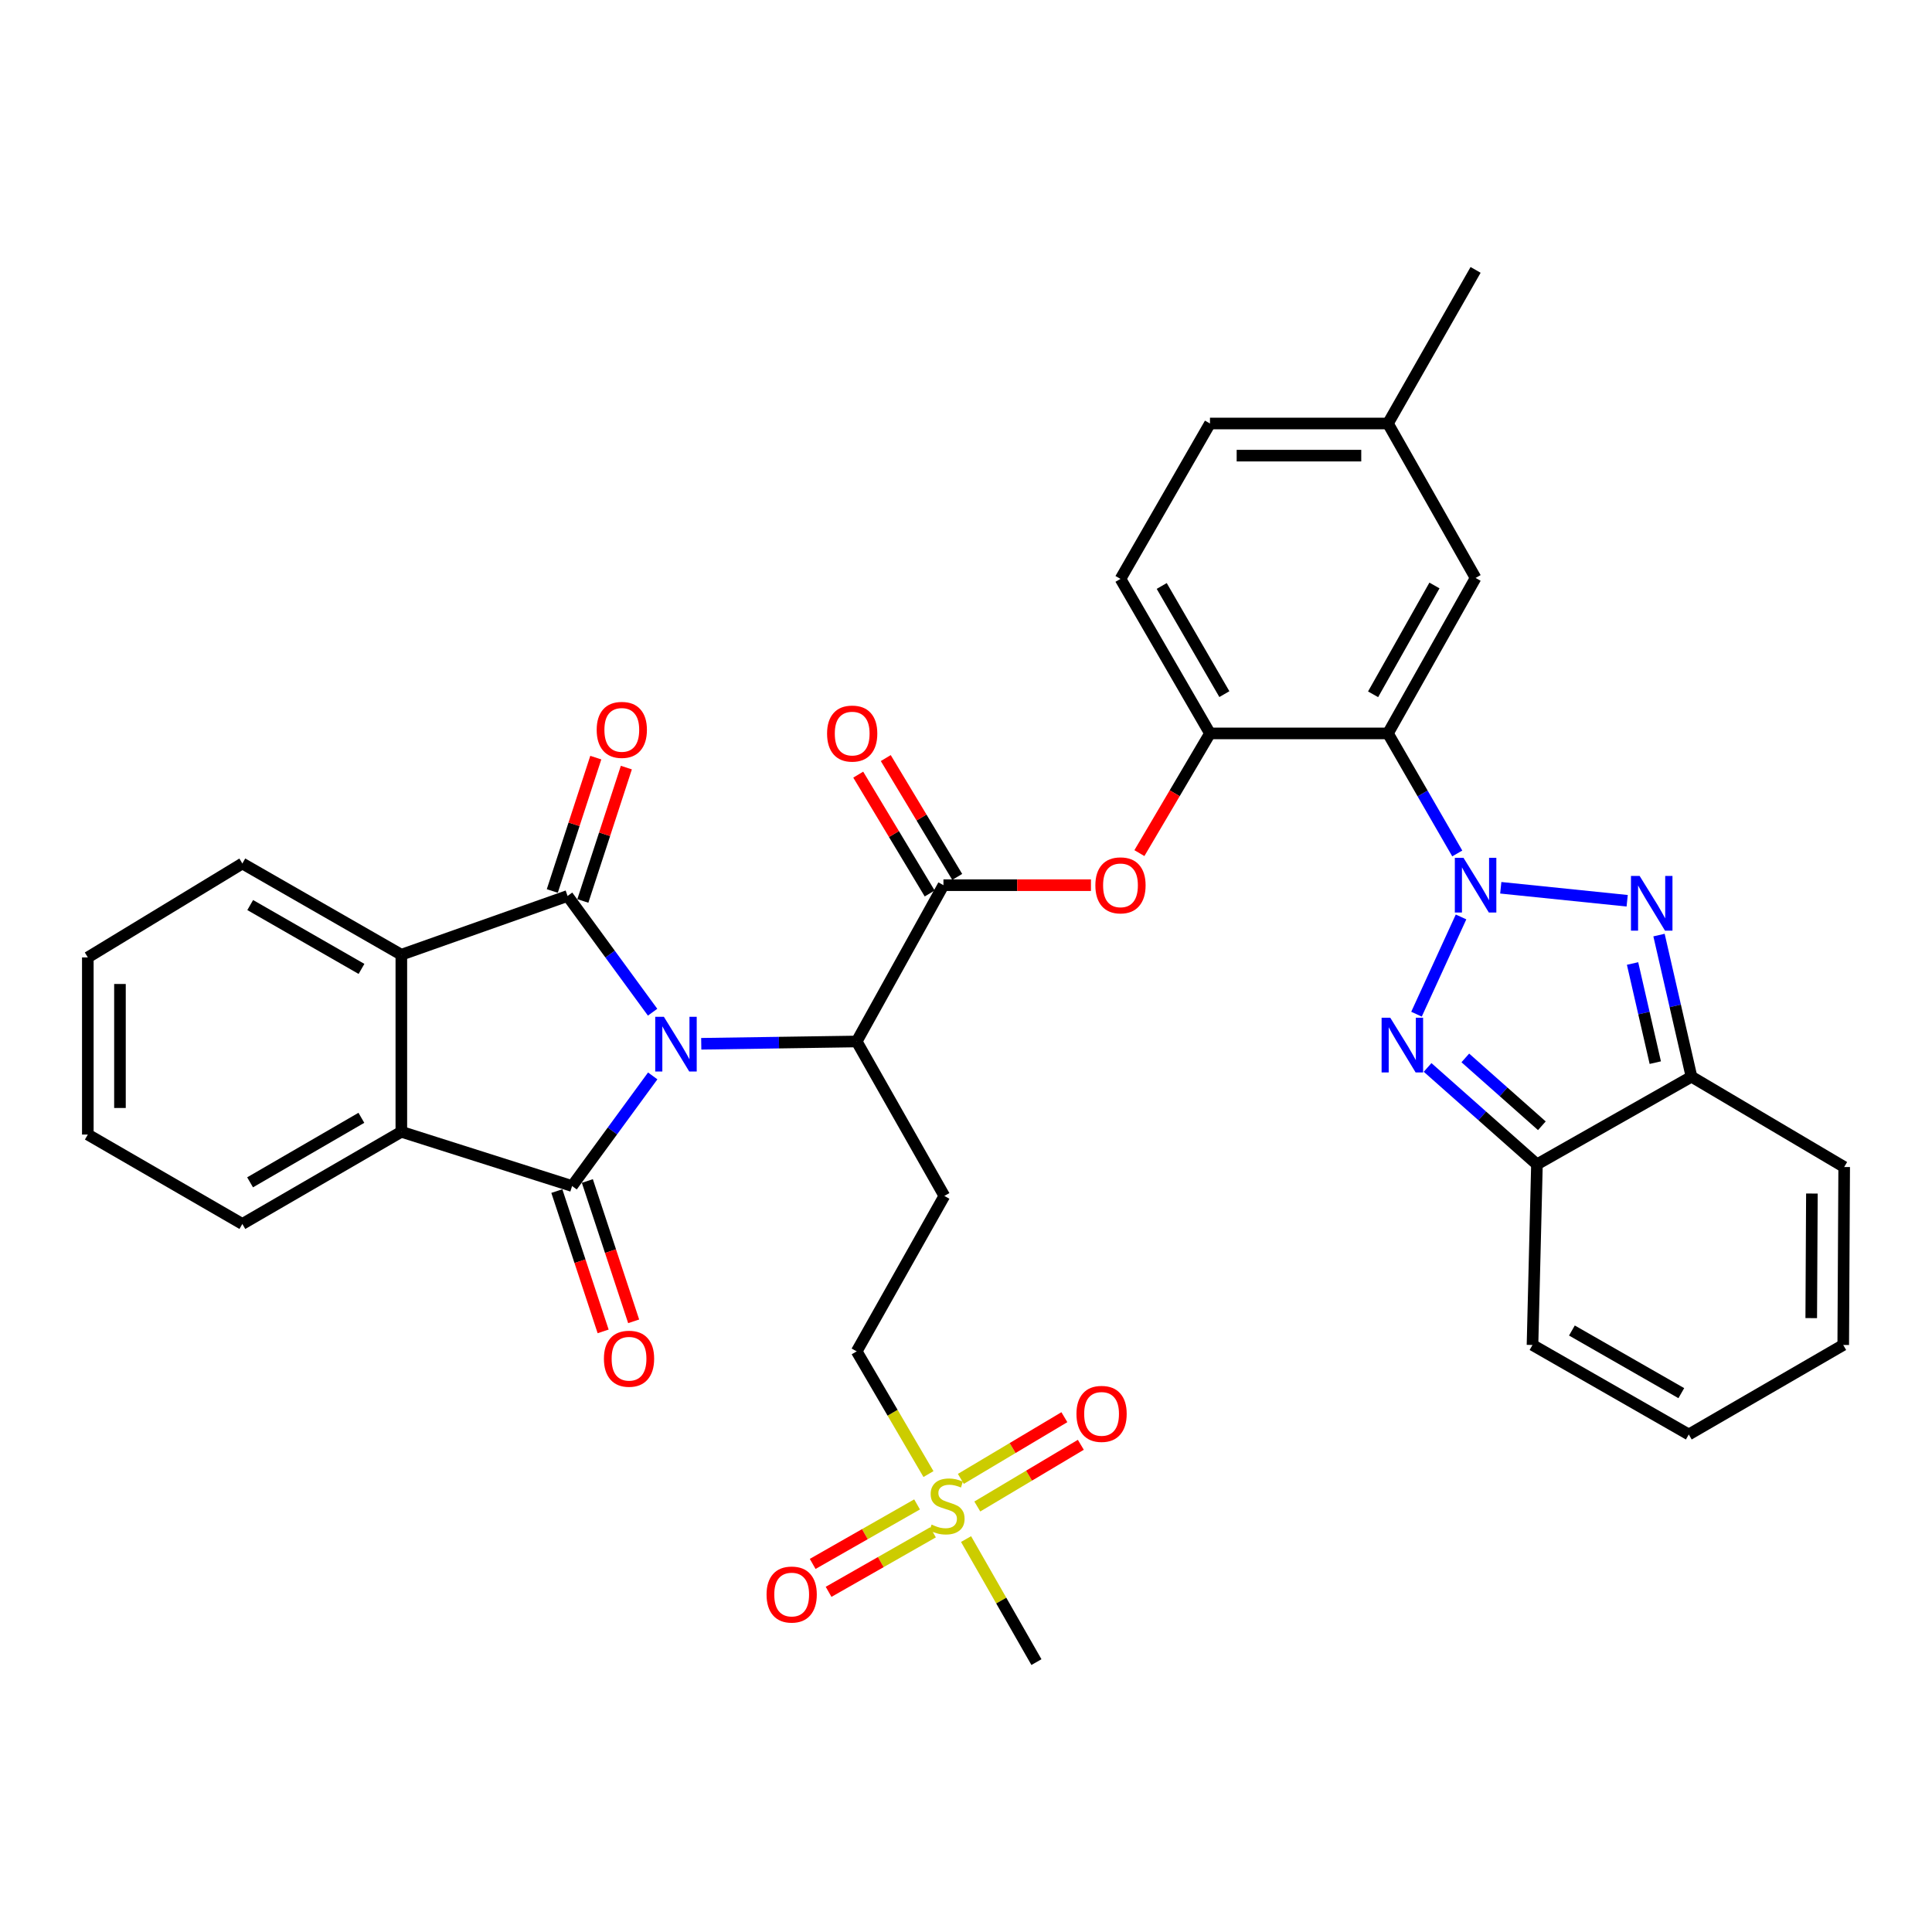 <?xml version='1.0' encoding='iso-8859-1'?>
<svg version='1.1' baseProfile='full'
              xmlns='http://www.w3.org/2000/svg'
                      xmlns:rdkit='http://www.rdkit.org/xml'
                      xmlns:xlink='http://www.w3.org/1999/xlink'
                  xml:space='preserve'
width='1000px' height='1000px' viewBox='0 0 1000 1000'>
<!-- END OF HEADER -->
<rect style='opacity:1.0;fill:#FFFFFF;stroke:none' width='1000' height='1000' x='0' y='0'> </rect>
<path class='bond-1' d='M 337.85,556.887 L 316.982,585.388' style='fill:none;fill-rule:evenodd;stroke:#0000FF;stroke-width:6px;stroke-linecap:butt;stroke-linejoin:miter;stroke-opacity:1' />
<path class='bond-1' d='M 316.982,585.388 L 296.114,613.888' style='fill:none;fill-rule:evenodd;stroke:#000000;stroke-width:6px;stroke-linecap:butt;stroke-linejoin:miter;stroke-opacity:1' />
<path class='bond-2' d='M 337.787,523.916 L 315.781,493.835' style='fill:none;fill-rule:evenodd;stroke:#0000FF;stroke-width:6px;stroke-linecap:butt;stroke-linejoin:miter;stroke-opacity:1' />
<path class='bond-2' d='M 315.781,493.835 L 293.776,463.753' style='fill:none;fill-rule:evenodd;stroke:#000000;stroke-width:6px;stroke-linecap:butt;stroke-linejoin:miter;stroke-opacity:1' />
<path class='bond-10' d='M 362.962,540.258 L 403.192,539.662' style='fill:none;fill-rule:evenodd;stroke:#0000FF;stroke-width:6px;stroke-linecap:butt;stroke-linejoin:miter;stroke-opacity:1' />
<path class='bond-10' d='M 403.192,539.662 L 443.421,539.066' style='fill:none;fill-rule:evenodd;stroke:#000000;stroke-width:6px;stroke-linecap:butt;stroke-linejoin:miter;stroke-opacity:1' />
<path class='bond-0' d='M 754.277,441.743 L 736.336,410.679' style='fill:none;fill-rule:evenodd;stroke:#0000FF;stroke-width:6px;stroke-linecap:butt;stroke-linejoin:miter;stroke-opacity:1' />
<path class='bond-0' d='M 736.336,410.679 L 718.396,379.615' style='fill:none;fill-rule:evenodd;stroke:#000000;stroke-width:6px;stroke-linecap:butt;stroke-linejoin:miter;stroke-opacity:1' />
<path class='bond-3' d='M 756.235,474.607 L 733.176,524.94' style='fill:none;fill-rule:evenodd;stroke:#0000FF;stroke-width:6px;stroke-linecap:butt;stroke-linejoin:miter;stroke-opacity:1' />
<path class='bond-4' d='M 776.796,459.509 L 842.223,466.229' style='fill:none;fill-rule:evenodd;stroke:#0000FF;stroke-width:6px;stroke-linecap:butt;stroke-linejoin:miter;stroke-opacity:1' />
<path class='bond-9' d='M 296.114,613.888 L 207.733,585.811' style='fill:none;fill-rule:evenodd;stroke:#000000;stroke-width:6px;stroke-linecap:butt;stroke-linejoin:miter;stroke-opacity:1' />
<path class='bond-16' d='M 288.215,616.495 L 300.201,652.812' style='fill:none;fill-rule:evenodd;stroke:#000000;stroke-width:6px;stroke-linecap:butt;stroke-linejoin:miter;stroke-opacity:1' />
<path class='bond-16' d='M 300.201,652.812 L 312.186,689.129' style='fill:none;fill-rule:evenodd;stroke:#FF0000;stroke-width:6px;stroke-linecap:butt;stroke-linejoin:miter;stroke-opacity:1' />
<path class='bond-16' d='M 304.013,611.281 L 315.998,647.598' style='fill:none;fill-rule:evenodd;stroke:#000000;stroke-width:6px;stroke-linecap:butt;stroke-linejoin:miter;stroke-opacity:1' />
<path class='bond-16' d='M 315.998,647.598 L 327.983,683.915' style='fill:none;fill-rule:evenodd;stroke:#FF0000;stroke-width:6px;stroke-linecap:butt;stroke-linejoin:miter;stroke-opacity:1' />
<path class='bond-8' d='M 293.776,463.753 L 207.733,494.159' style='fill:none;fill-rule:evenodd;stroke:#000000;stroke-width:6px;stroke-linecap:butt;stroke-linejoin:miter;stroke-opacity:1' />
<path class='bond-17' d='M 301.683,466.332 L 312.941,431.818' style='fill:none;fill-rule:evenodd;stroke:#000000;stroke-width:6px;stroke-linecap:butt;stroke-linejoin:miter;stroke-opacity:1' />
<path class='bond-17' d='M 312.941,431.818 L 324.199,397.304' style='fill:none;fill-rule:evenodd;stroke:#FF0000;stroke-width:6px;stroke-linecap:butt;stroke-linejoin:miter;stroke-opacity:1' />
<path class='bond-17' d='M 285.868,461.174 L 297.126,426.66' style='fill:none;fill-rule:evenodd;stroke:#000000;stroke-width:6px;stroke-linecap:butt;stroke-linejoin:miter;stroke-opacity:1' />
<path class='bond-17' d='M 297.126,426.66 L 308.383,392.145' style='fill:none;fill-rule:evenodd;stroke:#FF0000;stroke-width:6px;stroke-linecap:butt;stroke-linejoin:miter;stroke-opacity:1' />
<path class='bond-7' d='M 738.921,552.505 L 767.221,577.587' style='fill:none;fill-rule:evenodd;stroke:#0000FF;stroke-width:6px;stroke-linecap:butt;stroke-linejoin:miter;stroke-opacity:1' />
<path class='bond-7' d='M 767.221,577.587 L 795.52,602.669' style='fill:none;fill-rule:evenodd;stroke:#000000;stroke-width:6px;stroke-linecap:butt;stroke-linejoin:miter;stroke-opacity:1' />
<path class='bond-7' d='M 758.445,547.58 L 778.255,565.137' style='fill:none;fill-rule:evenodd;stroke:#0000FF;stroke-width:6px;stroke-linecap:butt;stroke-linejoin:miter;stroke-opacity:1' />
<path class='bond-7' d='M 778.255,565.137 L 798.064,582.695' style='fill:none;fill-rule:evenodd;stroke:#000000;stroke-width:6px;stroke-linecap:butt;stroke-linejoin:miter;stroke-opacity:1' />
<path class='bond-6' d='M 858.701,483.996 L 867.105,520.648' style='fill:none;fill-rule:evenodd;stroke:#0000FF;stroke-width:6px;stroke-linecap:butt;stroke-linejoin:miter;stroke-opacity:1' />
<path class='bond-6' d='M 867.105,520.648 L 875.509,557.3' style='fill:none;fill-rule:evenodd;stroke:#000000;stroke-width:6px;stroke-linecap:butt;stroke-linejoin:miter;stroke-opacity:1' />
<path class='bond-6' d='M 845.008,498.709 L 850.89,524.365' style='fill:none;fill-rule:evenodd;stroke:#0000FF;stroke-width:6px;stroke-linecap:butt;stroke-linejoin:miter;stroke-opacity:1' />
<path class='bond-6' d='M 850.89,524.365 L 856.773,550.022' style='fill:none;fill-rule:evenodd;stroke:#000000;stroke-width:6px;stroke-linecap:butt;stroke-linejoin:miter;stroke-opacity:1' />
<path class='bond-5' d='M 718.396,379.615 L 626.282,379.615' style='fill:none;fill-rule:evenodd;stroke:#000000;stroke-width:6px;stroke-linecap:butt;stroke-linejoin:miter;stroke-opacity:1' />
<path class='bond-18' d='M 718.396,379.615 L 763.764,299.145' style='fill:none;fill-rule:evenodd;stroke:#000000;stroke-width:6px;stroke-linecap:butt;stroke-linejoin:miter;stroke-opacity:1' />
<path class='bond-18' d='M 710.71,359.374 L 742.468,303.046' style='fill:none;fill-rule:evenodd;stroke:#000000;stroke-width:6px;stroke-linecap:butt;stroke-linejoin:miter;stroke-opacity:1' />
<path class='bond-19' d='M 875.509,557.3 L 954.545,604.046' style='fill:none;fill-rule:evenodd;stroke:#000000;stroke-width:6px;stroke-linecap:butt;stroke-linejoin:miter;stroke-opacity:1' />
<path class='bond-39' d='M 875.509,557.3 L 795.52,602.669' style='fill:none;fill-rule:evenodd;stroke:#000000;stroke-width:6px;stroke-linecap:butt;stroke-linejoin:miter;stroke-opacity:1' />
<path class='bond-20' d='M 795.52,602.669 L 793.218,696.16' style='fill:none;fill-rule:evenodd;stroke:#000000;stroke-width:6px;stroke-linecap:butt;stroke-linejoin:miter;stroke-opacity:1' />
<path class='bond-32' d='M 207.733,494.159 L 125.443,446.942' style='fill:none;fill-rule:evenodd;stroke:#000000;stroke-width:6px;stroke-linecap:butt;stroke-linejoin:miter;stroke-opacity:1' />
<path class='bond-32' d='M 187.111,501.506 L 129.508,468.454' style='fill:none;fill-rule:evenodd;stroke:#000000;stroke-width:6px;stroke-linecap:butt;stroke-linejoin:miter;stroke-opacity:1' />
<path class='bond-36' d='M 207.733,494.159 L 207.733,585.811' style='fill:none;fill-rule:evenodd;stroke:#000000;stroke-width:6px;stroke-linecap:butt;stroke-linejoin:miter;stroke-opacity:1' />
<path class='bond-31' d='M 207.733,585.811 L 125.443,633.518' style='fill:none;fill-rule:evenodd;stroke:#000000;stroke-width:6px;stroke-linecap:butt;stroke-linejoin:miter;stroke-opacity:1' />
<path class='bond-31' d='M 187.046,578.575 L 129.443,611.97' style='fill:none;fill-rule:evenodd;stroke:#000000;stroke-width:6px;stroke-linecap:butt;stroke-linejoin:miter;stroke-opacity:1' />
<path class='bond-11' d='M 443.421,539.066 L 488.327,458.171' style='fill:none;fill-rule:evenodd;stroke:#000000;stroke-width:6px;stroke-linecap:butt;stroke-linejoin:miter;stroke-opacity:1' />
<path class='bond-15' d='M 443.421,539.066 L 488.79,619.008' style='fill:none;fill-rule:evenodd;stroke:#000000;stroke-width:6px;stroke-linecap:butt;stroke-linejoin:miter;stroke-opacity:1' />
<path class='bond-14' d='M 488.327,458.171 L 526.499,458.171' style='fill:none;fill-rule:evenodd;stroke:#000000;stroke-width:6px;stroke-linecap:butt;stroke-linejoin:miter;stroke-opacity:1' />
<path class='bond-14' d='M 526.499,458.171 L 564.67,458.171' style='fill:none;fill-rule:evenodd;stroke:#FF0000;stroke-width:6px;stroke-linecap:butt;stroke-linejoin:miter;stroke-opacity:1' />
<path class='bond-24' d='M 495.456,453.885 L 476.965,423.132' style='fill:none;fill-rule:evenodd;stroke:#000000;stroke-width:6px;stroke-linecap:butt;stroke-linejoin:miter;stroke-opacity:1' />
<path class='bond-24' d='M 476.965,423.132 L 458.473,392.38' style='fill:none;fill-rule:evenodd;stroke:#FF0000;stroke-width:6px;stroke-linecap:butt;stroke-linejoin:miter;stroke-opacity:1' />
<path class='bond-24' d='M 481.199,462.457 L 462.708,431.705' style='fill:none;fill-rule:evenodd;stroke:#000000;stroke-width:6px;stroke-linecap:butt;stroke-linejoin:miter;stroke-opacity:1' />
<path class='bond-24' d='M 462.708,431.705 L 444.217,400.953' style='fill:none;fill-rule:evenodd;stroke:#FF0000;stroke-width:6px;stroke-linecap:butt;stroke-linejoin:miter;stroke-opacity:1' />
<path class='bond-12' d='M 480.571,762.976 L 461.996,731.222' style='fill:none;fill-rule:evenodd;stroke:#CCCC00;stroke-width:6px;stroke-linecap:butt;stroke-linejoin:miter;stroke-opacity:1' />
<path class='bond-12' d='M 461.996,731.222 L 443.421,699.468' style='fill:none;fill-rule:evenodd;stroke:#000000;stroke-width:6px;stroke-linecap:butt;stroke-linejoin:miter;stroke-opacity:1' />
<path class='bond-21' d='M 474.672,778.68 L 447.655,794.081' style='fill:none;fill-rule:evenodd;stroke:#CCCC00;stroke-width:6px;stroke-linecap:butt;stroke-linejoin:miter;stroke-opacity:1' />
<path class='bond-21' d='M 447.655,794.081 L 420.638,809.482' style='fill:none;fill-rule:evenodd;stroke:#FF0000;stroke-width:6px;stroke-linecap:butt;stroke-linejoin:miter;stroke-opacity:1' />
<path class='bond-21' d='M 482.91,793.132 L 455.893,808.533' style='fill:none;fill-rule:evenodd;stroke:#CCCC00;stroke-width:6px;stroke-linecap:butt;stroke-linejoin:miter;stroke-opacity:1' />
<path class='bond-21' d='M 455.893,808.533 L 428.877,823.934' style='fill:none;fill-rule:evenodd;stroke:#FF0000;stroke-width:6px;stroke-linecap:butt;stroke-linejoin:miter;stroke-opacity:1' />
<path class='bond-22' d='M 505.851,779.758 L 532.644,763.79' style='fill:none;fill-rule:evenodd;stroke:#CCCC00;stroke-width:6px;stroke-linecap:butt;stroke-linejoin:miter;stroke-opacity:1' />
<path class='bond-22' d='M 532.644,763.79 L 559.436,747.823' style='fill:none;fill-rule:evenodd;stroke:#FF0000;stroke-width:6px;stroke-linecap:butt;stroke-linejoin:miter;stroke-opacity:1' />
<path class='bond-22' d='M 497.335,765.467 L 524.127,749.5' style='fill:none;fill-rule:evenodd;stroke:#CCCC00;stroke-width:6px;stroke-linecap:butt;stroke-linejoin:miter;stroke-opacity:1' />
<path class='bond-22' d='M 524.127,749.5 L 550.92,733.533' style='fill:none;fill-rule:evenodd;stroke:#FF0000;stroke-width:6px;stroke-linecap:butt;stroke-linejoin:miter;stroke-opacity:1' />
<path class='bond-29' d='M 500.03,796.621 L 518.245,828.463' style='fill:none;fill-rule:evenodd;stroke:#CCCC00;stroke-width:6px;stroke-linecap:butt;stroke-linejoin:miter;stroke-opacity:1' />
<path class='bond-29' d='M 518.245,828.463 L 536.459,860.306' style='fill:none;fill-rule:evenodd;stroke:#000000;stroke-width:6px;stroke-linecap:butt;stroke-linejoin:miter;stroke-opacity:1' />
<path class='bond-13' d='M 626.282,379.615 L 608.015,410.593' style='fill:none;fill-rule:evenodd;stroke:#000000;stroke-width:6px;stroke-linecap:butt;stroke-linejoin:miter;stroke-opacity:1' />
<path class='bond-13' d='M 608.015,410.593 L 589.749,441.571' style='fill:none;fill-rule:evenodd;stroke:#FF0000;stroke-width:6px;stroke-linecap:butt;stroke-linejoin:miter;stroke-opacity:1' />
<path class='bond-25' d='M 626.282,379.615 L 579.961,299.635' style='fill:none;fill-rule:evenodd;stroke:#000000;stroke-width:6px;stroke-linecap:butt;stroke-linejoin:miter;stroke-opacity:1' />
<path class='bond-25' d='M 633.729,359.281 L 601.305,303.295' style='fill:none;fill-rule:evenodd;stroke:#000000;stroke-width:6px;stroke-linecap:butt;stroke-linejoin:miter;stroke-opacity:1' />
<path class='bond-23' d='M 488.79,619.008 L 443.421,699.468' style='fill:none;fill-rule:evenodd;stroke:#000000;stroke-width:6px;stroke-linecap:butt;stroke-linejoin:miter;stroke-opacity:1' />
<path class='bond-38' d='M 763.764,299.145 L 718.396,219.203' style='fill:none;fill-rule:evenodd;stroke:#000000;stroke-width:6px;stroke-linecap:butt;stroke-linejoin:miter;stroke-opacity:1' />
<path class='bond-26' d='M 954.545,604.046 L 954.056,696.16' style='fill:none;fill-rule:evenodd;stroke:#000000;stroke-width:6px;stroke-linecap:butt;stroke-linejoin:miter;stroke-opacity:1' />
<path class='bond-26' d='M 937.837,617.774 L 937.494,682.254' style='fill:none;fill-rule:evenodd;stroke:#000000;stroke-width:6px;stroke-linecap:butt;stroke-linejoin:miter;stroke-opacity:1' />
<path class='bond-27' d='M 793.218,696.16 L 874.113,742.48' style='fill:none;fill-rule:evenodd;stroke:#000000;stroke-width:6px;stroke-linecap:butt;stroke-linejoin:miter;stroke-opacity:1' />
<path class='bond-27' d='M 813.619,688.672 L 870.245,721.096' style='fill:none;fill-rule:evenodd;stroke:#000000;stroke-width:6px;stroke-linecap:butt;stroke-linejoin:miter;stroke-opacity:1' />
<path class='bond-30' d='M 579.961,299.635 L 626.282,219.203' style='fill:none;fill-rule:evenodd;stroke:#000000;stroke-width:6px;stroke-linecap:butt;stroke-linejoin:miter;stroke-opacity:1' />
<path class='bond-40' d='M 954.056,696.16 L 874.113,742.48' style='fill:none;fill-rule:evenodd;stroke:#000000;stroke-width:6px;stroke-linecap:butt;stroke-linejoin:miter;stroke-opacity:1' />
<path class='bond-28' d='M 718.396,219.203 L 626.282,219.203' style='fill:none;fill-rule:evenodd;stroke:#000000;stroke-width:6px;stroke-linecap:butt;stroke-linejoin:miter;stroke-opacity:1' />
<path class='bond-28' d='M 704.579,235.838 L 640.099,235.838' style='fill:none;fill-rule:evenodd;stroke:#000000;stroke-width:6px;stroke-linecap:butt;stroke-linejoin:miter;stroke-opacity:1' />
<path class='bond-33' d='M 718.396,219.203 L 763.764,139.694' style='fill:none;fill-rule:evenodd;stroke:#000000;stroke-width:6px;stroke-linecap:butt;stroke-linejoin:miter;stroke-opacity:1' />
<path class='bond-35' d='M 125.443,633.518 L 45.455,587.244' style='fill:none;fill-rule:evenodd;stroke:#000000;stroke-width:6px;stroke-linecap:butt;stroke-linejoin:miter;stroke-opacity:1' />
<path class='bond-34' d='M 125.443,446.942 L 45.455,495.555' style='fill:none;fill-rule:evenodd;stroke:#000000;stroke-width:6px;stroke-linecap:butt;stroke-linejoin:miter;stroke-opacity:1' />
<path class='bond-37' d='M 45.455,495.555 L 45.455,587.244' style='fill:none;fill-rule:evenodd;stroke:#000000;stroke-width:6px;stroke-linecap:butt;stroke-linejoin:miter;stroke-opacity:1' />
<path class='bond-37' d='M 62.09,509.308 L 62.09,573.49' style='fill:none;fill-rule:evenodd;stroke:#000000;stroke-width:6px;stroke-linecap:butt;stroke-linejoin:miter;stroke-opacity:1' />
<path  class='atom-0' d='M 343.623 526.292
L 352.903 541.292
Q 353.823 542.772, 355.303 545.452
Q 356.783 548.132, 356.863 548.292
L 356.863 526.292
L 360.623 526.292
L 360.623 554.612
L 356.743 554.612
L 346.783 538.212
Q 345.623 536.292, 344.383 534.092
Q 343.183 531.892, 342.823 531.212
L 342.823 554.612
L 339.143 554.612
L 339.143 526.292
L 343.623 526.292
' fill='#0000FF'/>
<path  class='atom-1' d='M 757.504 444.011
L 766.784 459.011
Q 767.704 460.491, 769.184 463.171
Q 770.664 465.851, 770.744 466.011
L 770.744 444.011
L 774.504 444.011
L 774.504 472.331
L 770.624 472.331
L 760.664 455.931
Q 759.504 454.011, 758.264 451.811
Q 757.064 449.611, 756.704 448.931
L 756.704 472.331
L 753.024 472.331
L 753.024 444.011
L 757.504 444.011
' fill='#0000FF'/>
<path  class='atom-4' d='M 719.594 526.763
L 728.874 541.763
Q 729.794 543.243, 731.274 545.923
Q 732.754 548.603, 732.834 548.763
L 732.834 526.763
L 736.594 526.763
L 736.594 555.083
L 732.714 555.083
L 722.754 538.683
Q 721.594 536.763, 720.354 534.563
Q 719.154 532.363, 718.794 531.683
L 718.794 555.083
L 715.114 555.083
L 715.114 526.763
L 719.594 526.763
' fill='#0000FF'/>
<path  class='atom-5' d='M 848.667 453.373
L 857.947 468.373
Q 858.867 469.853, 860.347 472.533
Q 861.827 475.213, 861.907 475.373
L 861.907 453.373
L 865.667 453.373
L 865.667 481.693
L 861.787 481.693
L 851.827 465.293
Q 850.667 463.373, 849.427 461.173
Q 848.227 458.973, 847.867 458.293
L 847.867 481.693
L 844.187 481.693
L 844.187 453.373
L 848.667 453.373
' fill='#0000FF'/>
<path  class='atom-13' d='M 482.185 789.131
Q 482.505 789.251, 483.825 789.811
Q 485.145 790.371, 486.585 790.731
Q 488.065 791.051, 489.505 791.051
Q 492.185 791.051, 493.745 789.771
Q 495.305 788.451, 495.305 786.171
Q 495.305 784.611, 494.505 783.651
Q 493.745 782.691, 492.545 782.171
Q 491.345 781.651, 489.345 781.051
Q 486.825 780.291, 485.305 779.571
Q 483.825 778.851, 482.745 777.331
Q 481.705 775.811, 481.705 773.251
Q 481.705 769.691, 484.105 767.491
Q 486.545 765.291, 491.345 765.291
Q 494.625 765.291, 498.345 766.851
L 497.425 769.931
Q 494.025 768.531, 491.465 768.531
Q 488.705 768.531, 487.185 769.691
Q 485.665 770.811, 485.705 772.771
Q 485.705 774.291, 486.465 775.211
Q 487.265 776.131, 488.385 776.651
Q 489.545 777.171, 491.465 777.771
Q 494.025 778.571, 495.545 779.371
Q 497.065 780.171, 498.145 781.811
Q 499.265 783.411, 499.265 786.171
Q 499.265 790.091, 496.625 792.211
Q 494.025 794.291, 489.665 794.291
Q 487.145 794.291, 485.225 793.731
Q 483.345 793.211, 481.105 792.291
L 482.185 789.131
' fill='#CCCC00'/>
<path  class='atom-15' d='M 566.961 458.251
Q 566.961 451.451, 570.321 447.651
Q 573.681 443.851, 579.961 443.851
Q 586.241 443.851, 589.601 447.651
Q 592.961 451.451, 592.961 458.251
Q 592.961 465.131, 589.561 469.051
Q 586.161 472.931, 579.961 472.931
Q 573.721 472.931, 570.321 469.051
Q 566.961 465.171, 566.961 458.251
M 579.961 469.731
Q 584.281 469.731, 586.601 466.851
Q 588.961 463.931, 588.961 458.251
Q 588.961 452.691, 586.601 449.891
Q 584.281 447.051, 579.961 447.051
Q 575.641 447.051, 573.281 449.851
Q 570.961 452.651, 570.961 458.251
Q 570.961 463.971, 573.281 466.851
Q 575.641 469.731, 579.961 469.731
' fill='#FF0000'/>
<path  class='atom-17' d='M 312.586 703.273
Q 312.586 696.473, 315.946 692.673
Q 319.306 688.873, 325.586 688.873
Q 331.866 688.873, 335.226 692.673
Q 338.586 696.473, 338.586 703.273
Q 338.586 710.153, 335.186 714.073
Q 331.786 717.953, 325.586 717.953
Q 319.346 717.953, 315.946 714.073
Q 312.586 710.193, 312.586 703.273
M 325.586 714.753
Q 329.906 714.753, 332.226 711.873
Q 334.586 708.953, 334.586 703.273
Q 334.586 697.713, 332.226 694.913
Q 329.906 692.073, 325.586 692.073
Q 321.266 692.073, 318.906 694.873
Q 316.586 697.673, 316.586 703.273
Q 316.586 708.993, 318.906 711.873
Q 321.266 714.753, 325.586 714.753
' fill='#FF0000'/>
<path  class='atom-18' d='M 308.843 377.782
Q 308.843 370.982, 312.203 367.182
Q 315.563 363.382, 321.843 363.382
Q 328.123 363.382, 331.483 367.182
Q 334.843 370.982, 334.843 377.782
Q 334.843 384.662, 331.443 388.582
Q 328.043 392.462, 321.843 392.462
Q 315.603 392.462, 312.203 388.582
Q 308.843 384.702, 308.843 377.782
M 321.843 389.262
Q 326.163 389.262, 328.483 386.382
Q 330.843 383.462, 330.843 377.782
Q 330.843 372.222, 328.483 369.422
Q 326.163 366.582, 321.843 366.582
Q 317.523 366.582, 315.163 369.382
Q 312.843 372.182, 312.843 377.782
Q 312.843 383.502, 315.163 386.382
Q 317.523 389.262, 321.843 389.262
' fill='#FF0000'/>
<path  class='atom-22' d='M 396.771 825.331
Q 396.771 818.531, 400.131 814.731
Q 403.491 810.931, 409.771 810.931
Q 416.051 810.931, 419.411 814.731
Q 422.771 818.531, 422.771 825.331
Q 422.771 832.211, 419.371 836.131
Q 415.971 840.011, 409.771 840.011
Q 403.531 840.011, 400.131 836.131
Q 396.771 832.251, 396.771 825.331
M 409.771 836.811
Q 414.091 836.811, 416.411 833.931
Q 418.771 831.011, 418.771 825.331
Q 418.771 819.771, 416.411 816.971
Q 414.091 814.131, 409.771 814.131
Q 405.451 814.131, 403.091 816.931
Q 400.771 819.731, 400.771 825.331
Q 400.771 831.051, 403.091 833.931
Q 405.451 836.811, 409.771 836.811
' fill='#FF0000'/>
<path  class='atom-23' d='M 557.174 731.821
Q 557.174 725.021, 560.534 721.221
Q 563.894 717.421, 570.174 717.421
Q 576.454 717.421, 579.814 721.221
Q 583.174 725.021, 583.174 731.821
Q 583.174 738.701, 579.774 742.621
Q 576.374 746.501, 570.174 746.501
Q 563.934 746.501, 560.534 742.621
Q 557.174 738.741, 557.174 731.821
M 570.174 743.301
Q 574.494 743.301, 576.814 740.421
Q 579.174 737.501, 579.174 731.821
Q 579.174 726.261, 576.814 723.461
Q 574.494 720.621, 570.174 720.621
Q 565.854 720.621, 563.494 723.421
Q 561.174 726.221, 561.174 731.821
Q 561.174 737.541, 563.494 740.421
Q 565.854 743.301, 570.174 743.301
' fill='#FF0000'/>
<path  class='atom-25' d='M 428.092 379.695
Q 428.092 372.895, 431.452 369.095
Q 434.812 365.295, 441.092 365.295
Q 447.372 365.295, 450.732 369.095
Q 454.092 372.895, 454.092 379.695
Q 454.092 386.575, 450.692 390.495
Q 447.292 394.375, 441.092 394.375
Q 434.852 394.375, 431.452 390.495
Q 428.092 386.615, 428.092 379.695
M 441.092 391.175
Q 445.412 391.175, 447.732 388.295
Q 450.092 385.375, 450.092 379.695
Q 450.092 374.135, 447.732 371.335
Q 445.412 368.495, 441.092 368.495
Q 436.772 368.495, 434.412 371.295
Q 432.092 374.095, 432.092 379.695
Q 432.092 385.415, 434.412 388.295
Q 436.772 391.175, 441.092 391.175
' fill='#FF0000'/>
</svg>
